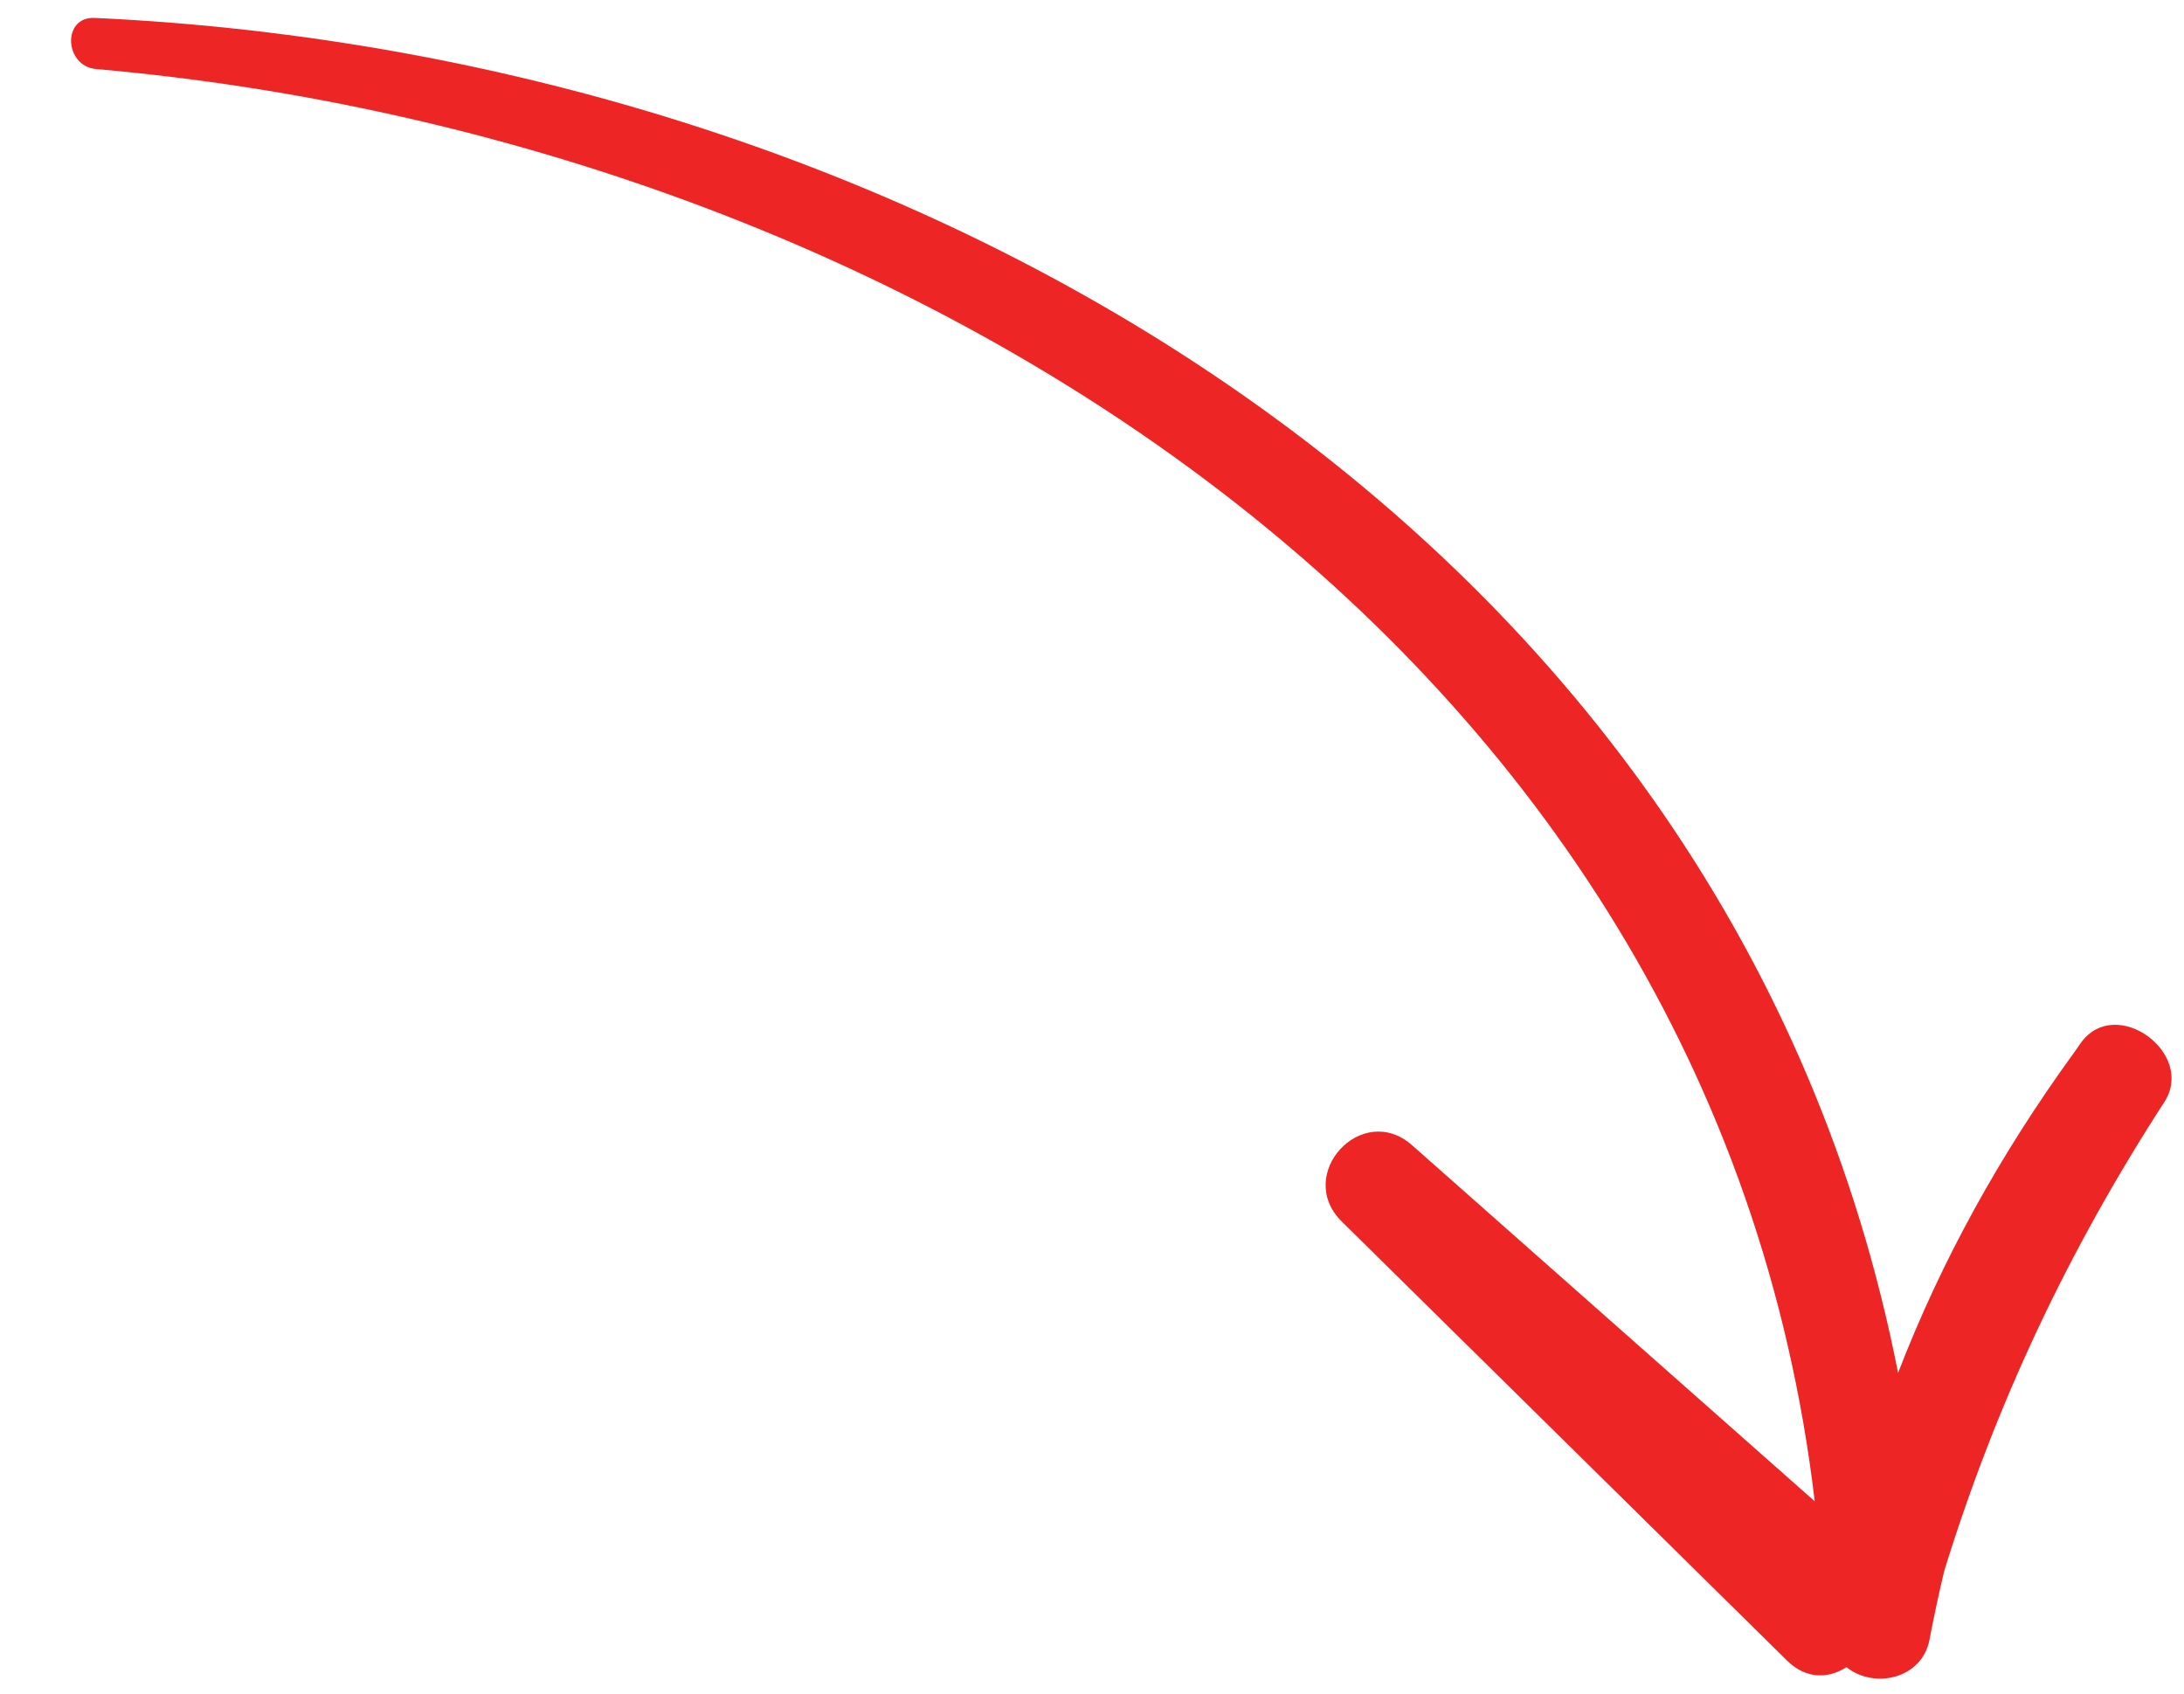 <?xml version="1.0" encoding="utf-8"?>
<!-- Generator: Adobe Illustrator 16.0.0, SVG Export Plug-In . SVG Version: 6.00 Build 0)  -->
<!DOCTYPE svg PUBLIC "-//W3C//DTD SVG 1.1//EN" "http://www.w3.org/Graphics/SVG/1.1/DTD/svg11.dtd">
<svg version="1.1" id="Layer_1" xmlns="http://www.w3.org/2000/svg" xmlns:xlink="http://www.w3.org/1999/xlink" x="0px" y="0px"
	 width="49px" height="38px" viewBox="0 0 49 38" enable-background="new 0 0 49 38" xml:space="preserve">
<path fill="#EE2525" d="M43.29,36.787c0.099-0.522,0.211-1.039,0.331-1.546c1.163-3.762,2.781-7.186,4.938-10.517
	c0.707-1.092-1.078-2.402-1.863-1.341c-0.06,0.08-0.111,0.163-0.169,0.242c-0.005,0.004-0.007,0.009-0.011,0.013
	c-1.652,2.28-2.956,4.639-3.931,7.163C38.91,12.044,20.646,1.258,2.126,0.402C1.384,0.369,1.443,1.485,2.155,1.549
	c18.113,1.589,36.289,12.946,38.56,32.132c-3.013-2.663-6.023-5.326-9.035-7.989c-1.123-0.991-2.646,0.657-1.574,1.715
	c3.329,3.281,6.659,6.563,9.987,9.847c0.437,0.432,0.947,0.401,1.334,0.148C42.058,37.906,43.126,37.656,43.29,36.787z"/>
</svg>
